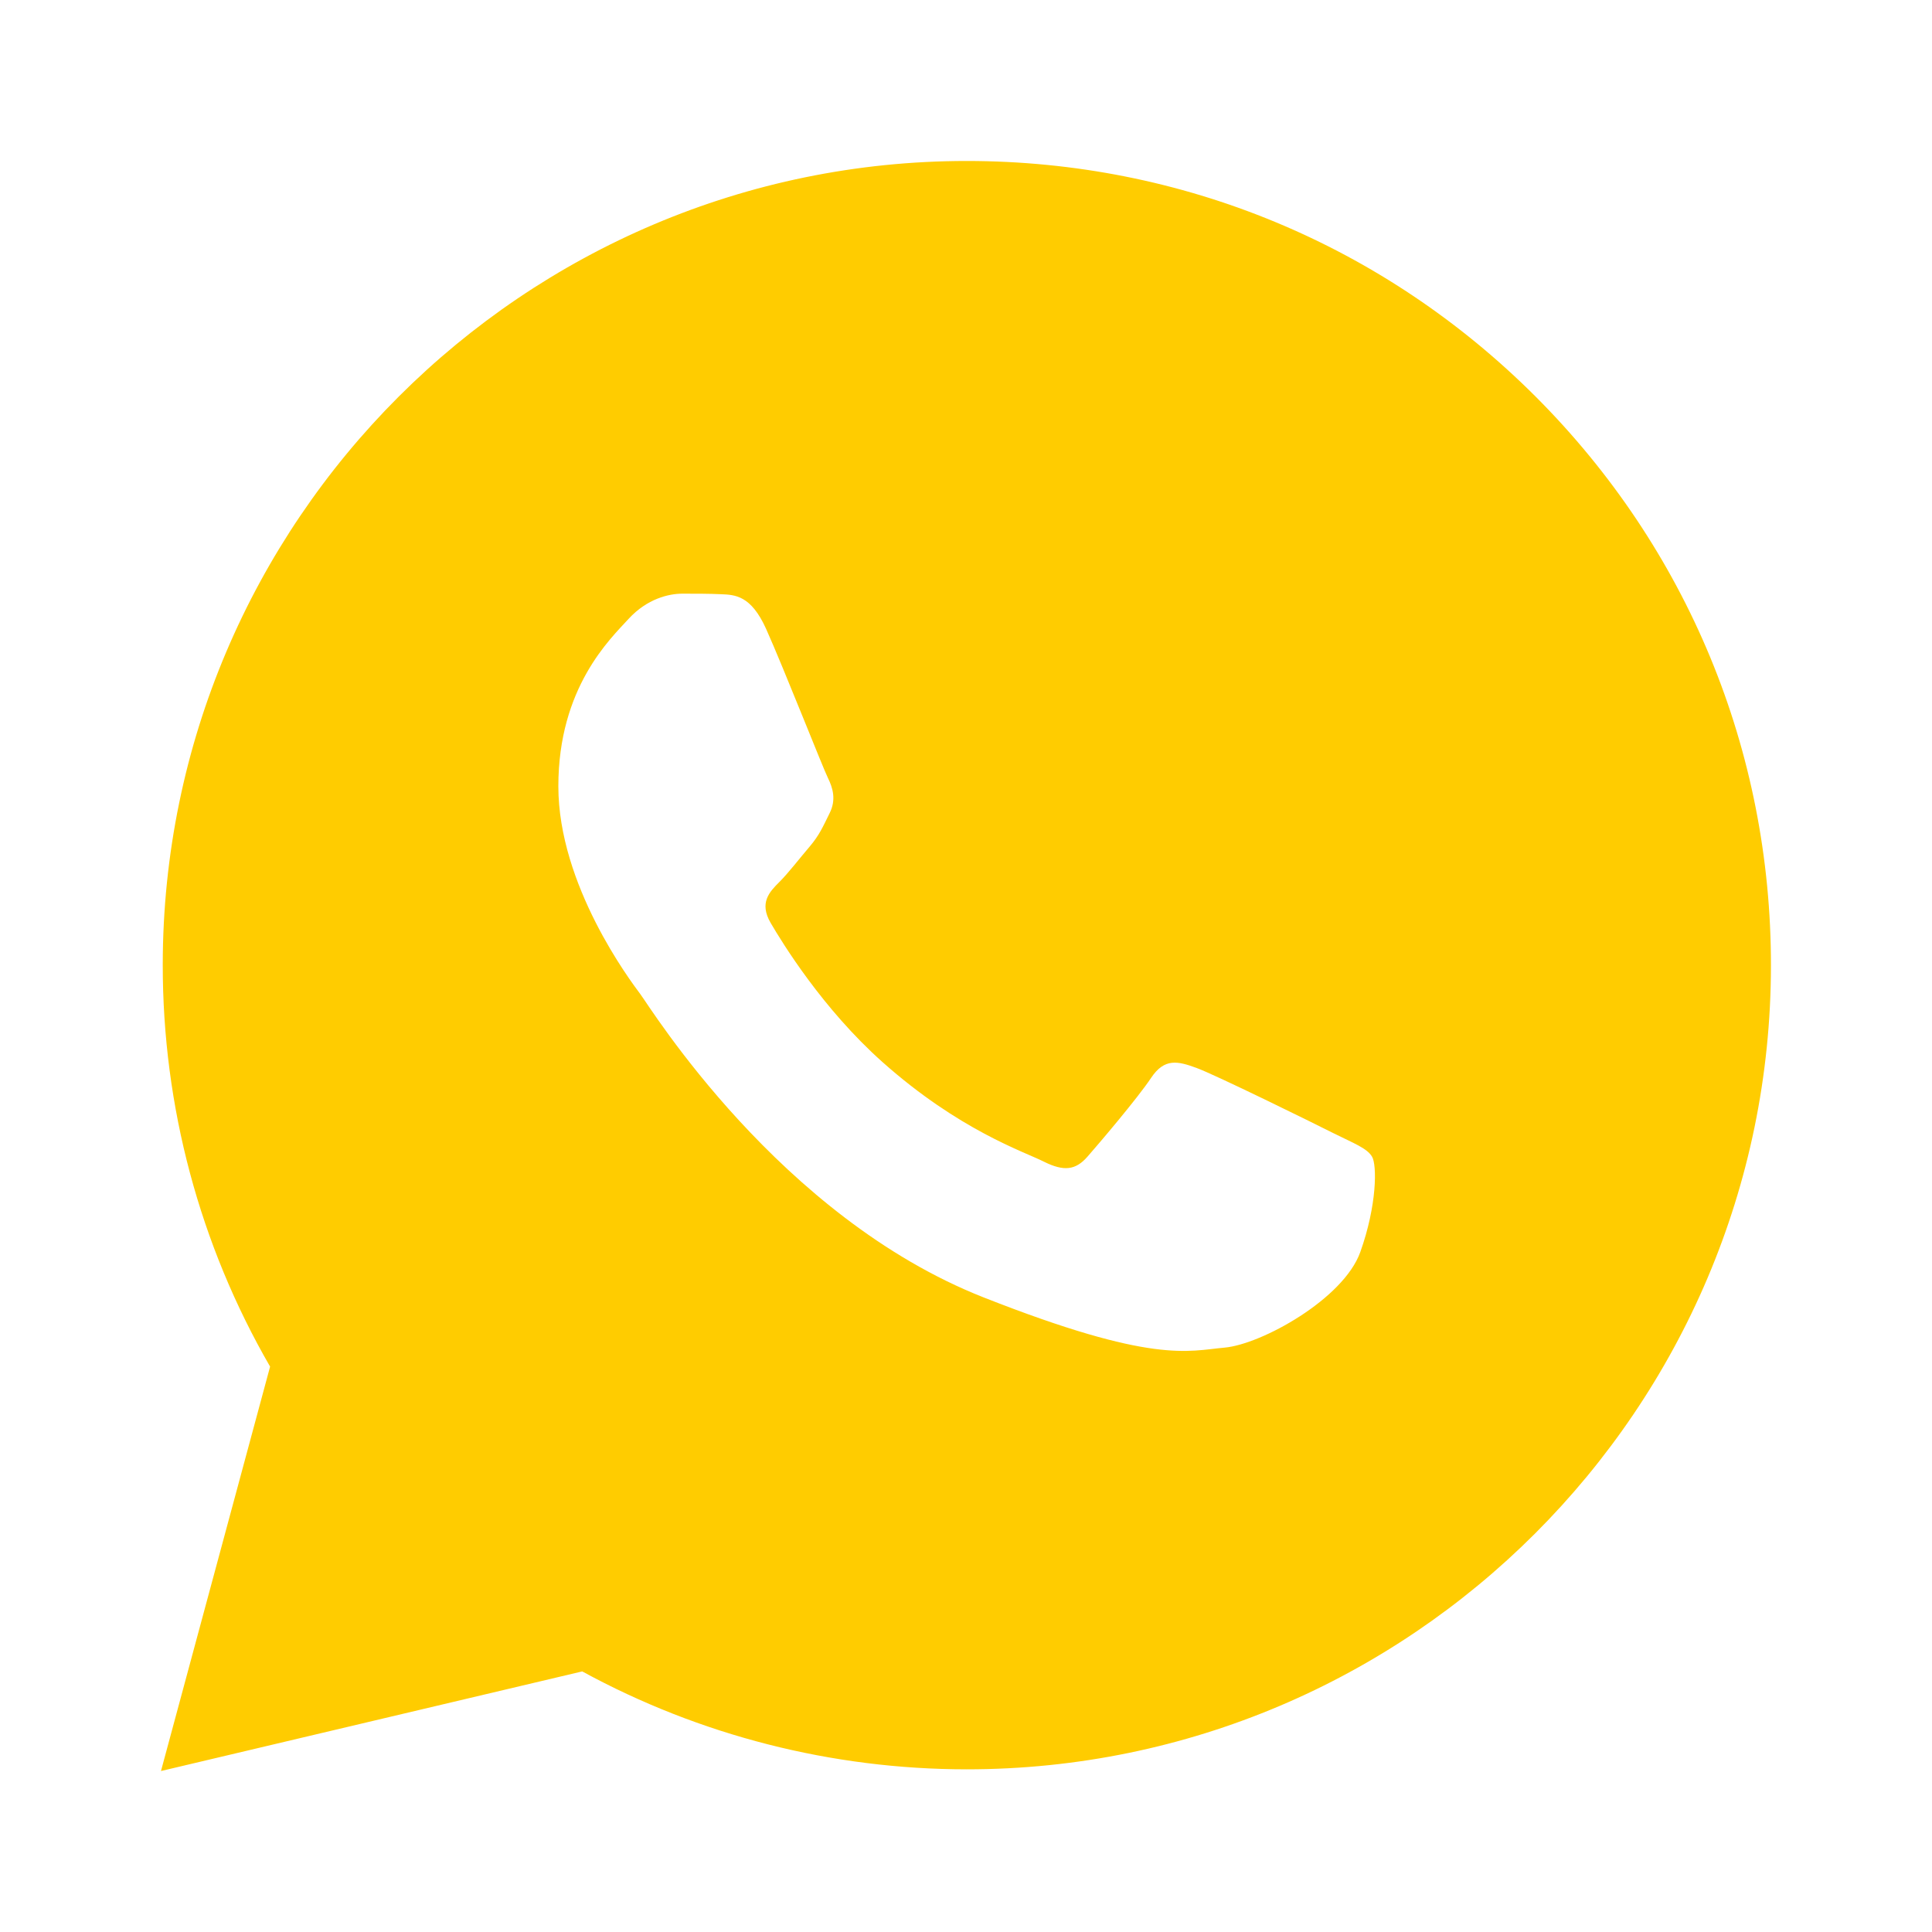 <?xml version="1.0" encoding="UTF-8"?> <svg xmlns="http://www.w3.org/2000/svg" width="25" height="25" viewBox="0 0 25 25" fill="none"> <path d="M19.872 5.133C17.907 3.168 15.295 2.084 12.511 2.083C6.776 2.083 2.108 6.749 2.106 12.484C2.105 14.318 2.584 16.107 3.495 17.684L2.083 22.917L7.534 21.628C9.054 22.457 10.765 22.894 12.506 22.895H12.51C18.245 22.895 22.913 18.228 22.916 12.494C22.918 9.714 21.837 7.1 19.872 5.133ZM17.602 16.202C17.385 16.809 16.324 17.395 15.847 17.438C15.37 17.481 14.923 17.653 12.727 16.788C10.084 15.746 8.416 13.037 8.286 12.864C8.156 12.69 7.225 11.454 7.225 10.175C7.225 8.896 7.897 8.267 8.135 8.007C8.374 7.747 8.655 7.682 8.829 7.682C9.002 7.682 9.176 7.682 9.327 7.689C9.513 7.696 9.718 7.705 9.913 8.137C10.144 8.652 10.649 9.938 10.714 10.068C10.778 10.198 10.822 10.35 10.735 10.523C10.649 10.696 10.605 10.804 10.476 10.956C10.346 11.108 10.203 11.295 10.086 11.412C9.956 11.541 9.821 11.682 9.972 11.942C10.124 12.202 10.645 13.053 11.418 13.742C12.412 14.627 13.248 14.901 13.508 15.032C13.769 15.162 13.92 15.141 14.072 14.967C14.224 14.794 14.722 14.208 14.895 13.948C15.068 13.688 15.242 13.731 15.48 13.818C15.719 13.904 16.997 14.533 17.256 14.664C17.517 14.794 17.69 14.858 17.754 14.967C17.819 15.074 17.819 15.595 17.602 16.202Z" fill="#FFCC00"></path> </svg> 